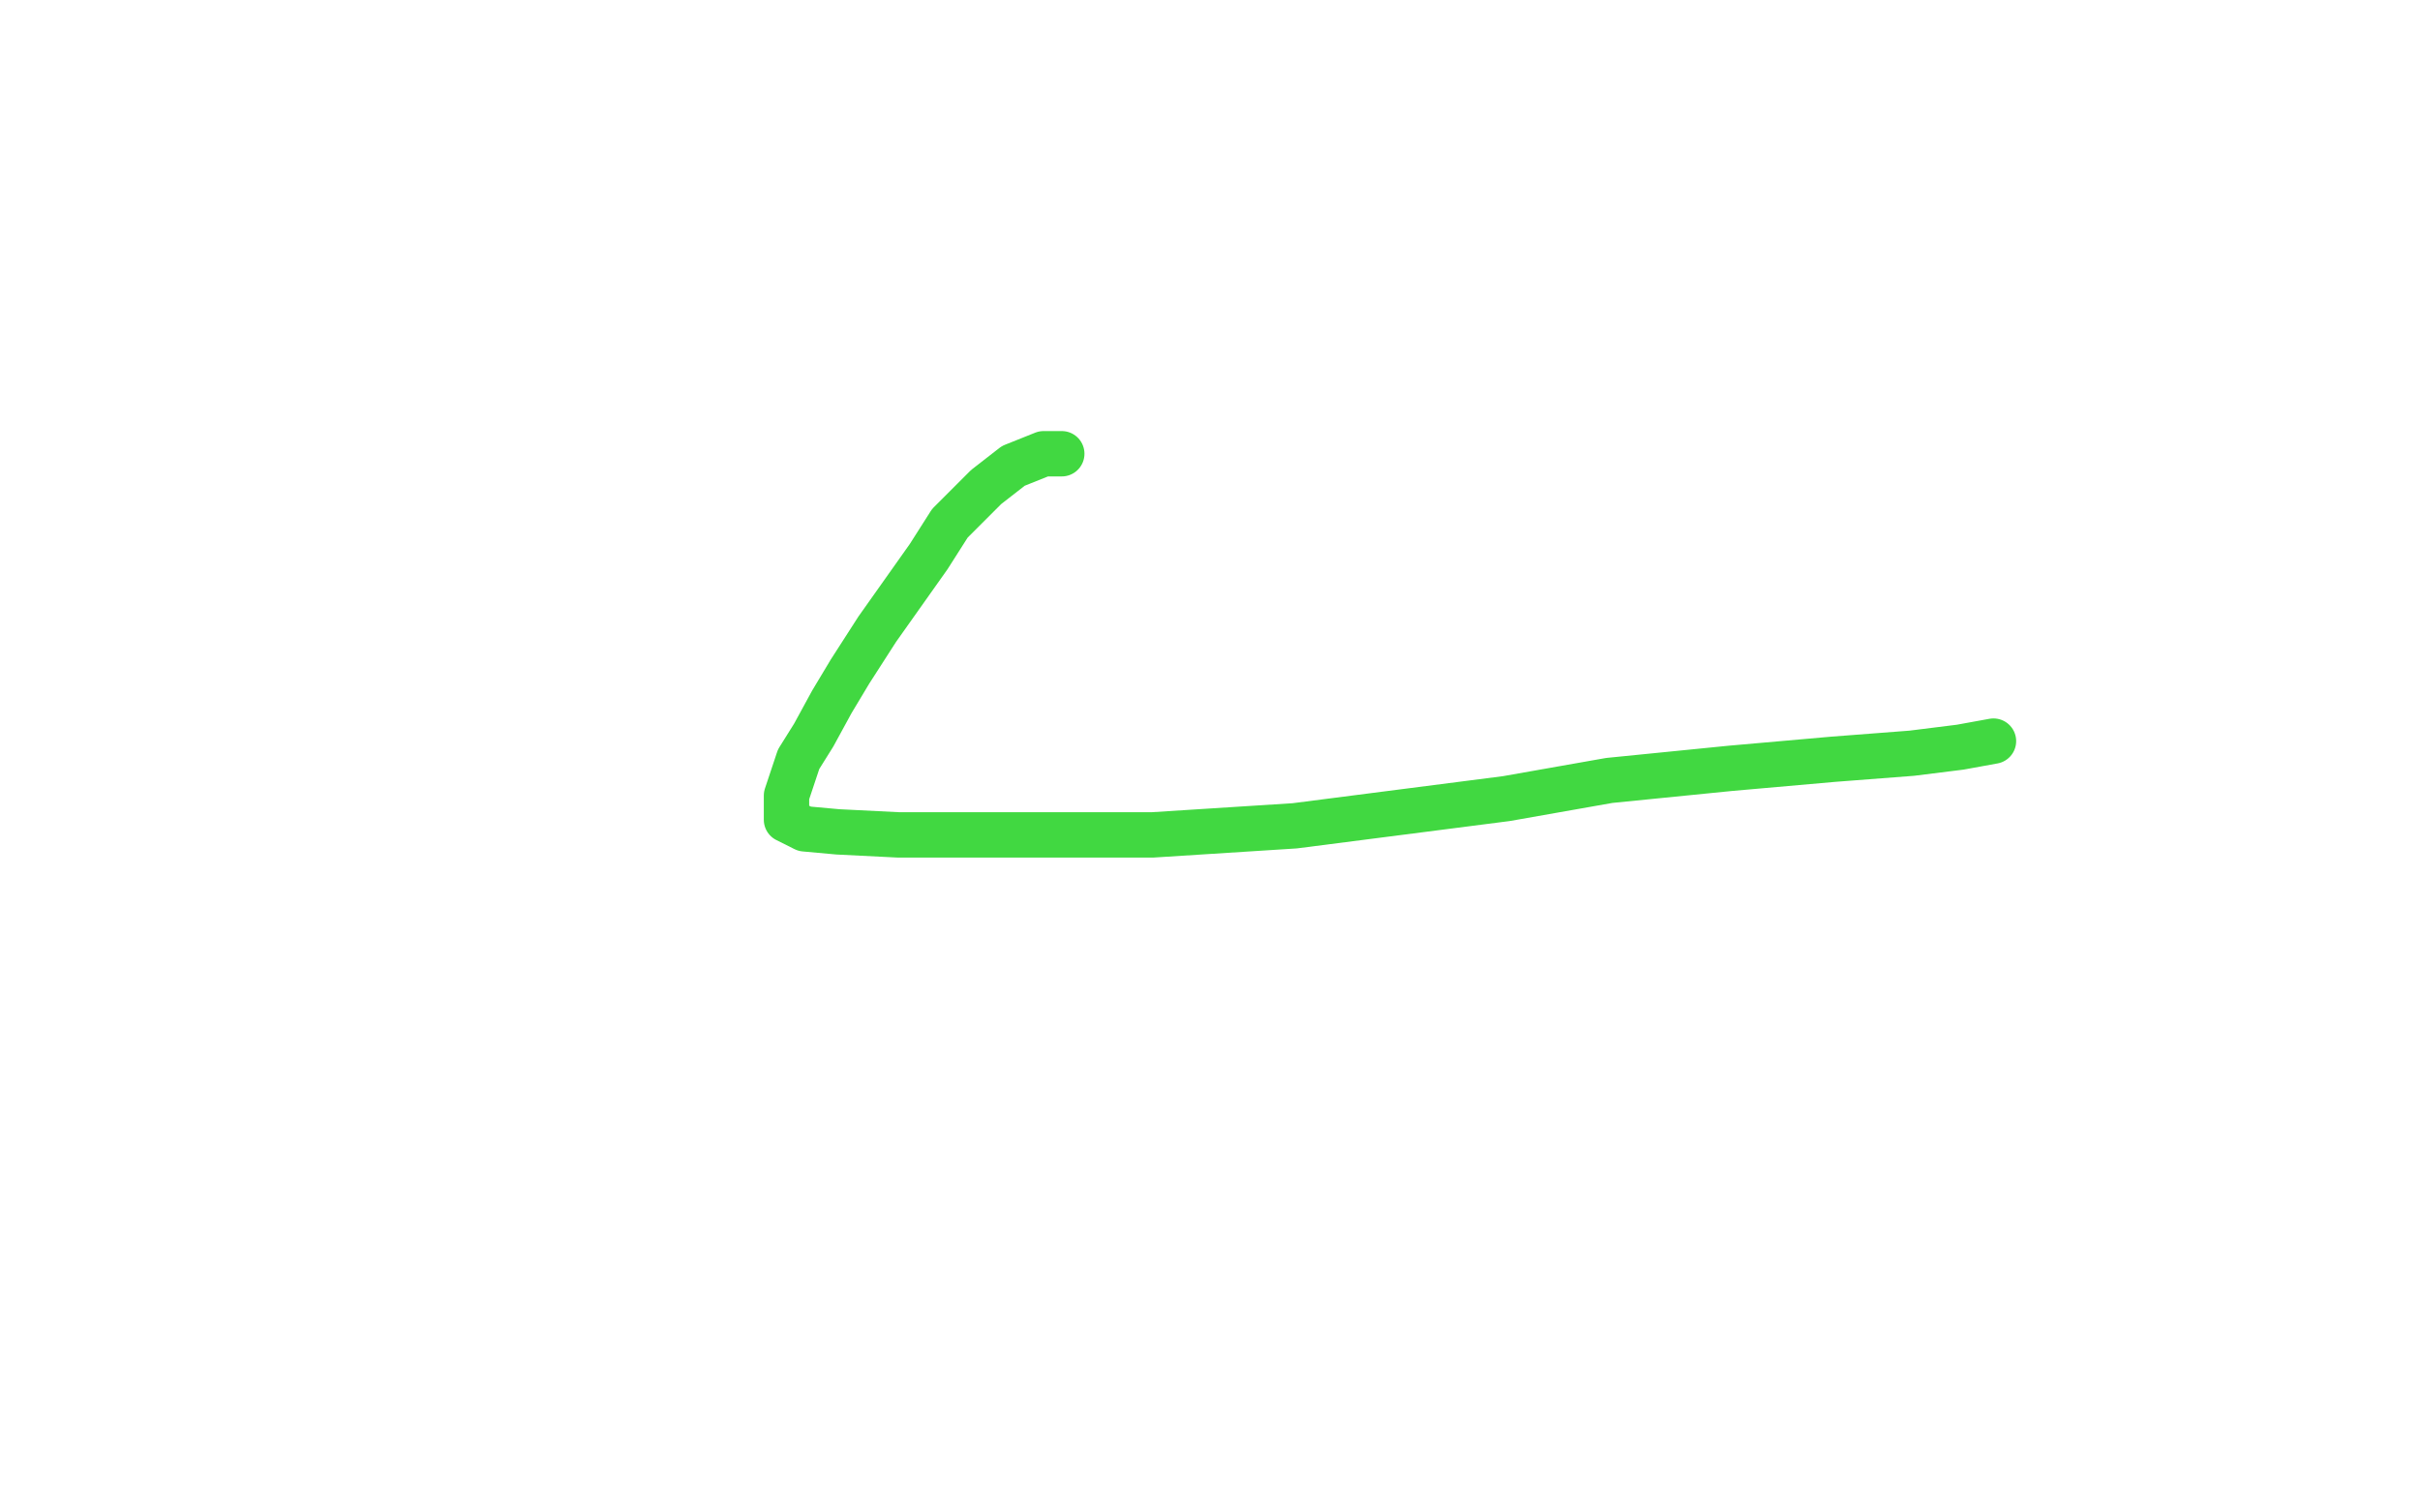 <?xml version="1.0" standalone="no"?>
<!DOCTYPE svg PUBLIC "-//W3C//DTD SVG 1.1//EN"
"http://www.w3.org/Graphics/SVG/1.1/DTD/svg11.dtd">

<svg width="800" height="500" version="1.1" xmlns="http://www.w3.org/2000/svg" xmlns:xlink="http://www.w3.org/1999/xlink" style="stroke-antialiasing: false"><desc>This SVG has been created on https://colorillo.com/</desc><rect x='0' y='0' width='800' height='500' style='fill: rgb(255,255,255); stroke-width:0' /><polyline points="351,150 349,150 349,150 345,150 345,150 335,154 335,154 326,161 326,161 314,173 314,173 307,184 307,184 290,208 281,222 275,232 269,243 264,251 262,257 260,263 260,267 260,270 260,271 266,274 277,275 297,276 338,276 381,276 428,273 498,264 532,258 572,254 606,251 632,249 648,247 659,245" style="fill: none; stroke: #41d841; stroke-width: 15; stroke-linejoin: round; stroke-linecap: round; stroke-antialiasing: false; stroke-antialias: 0; opacity: 1.0"/>
</svg>
